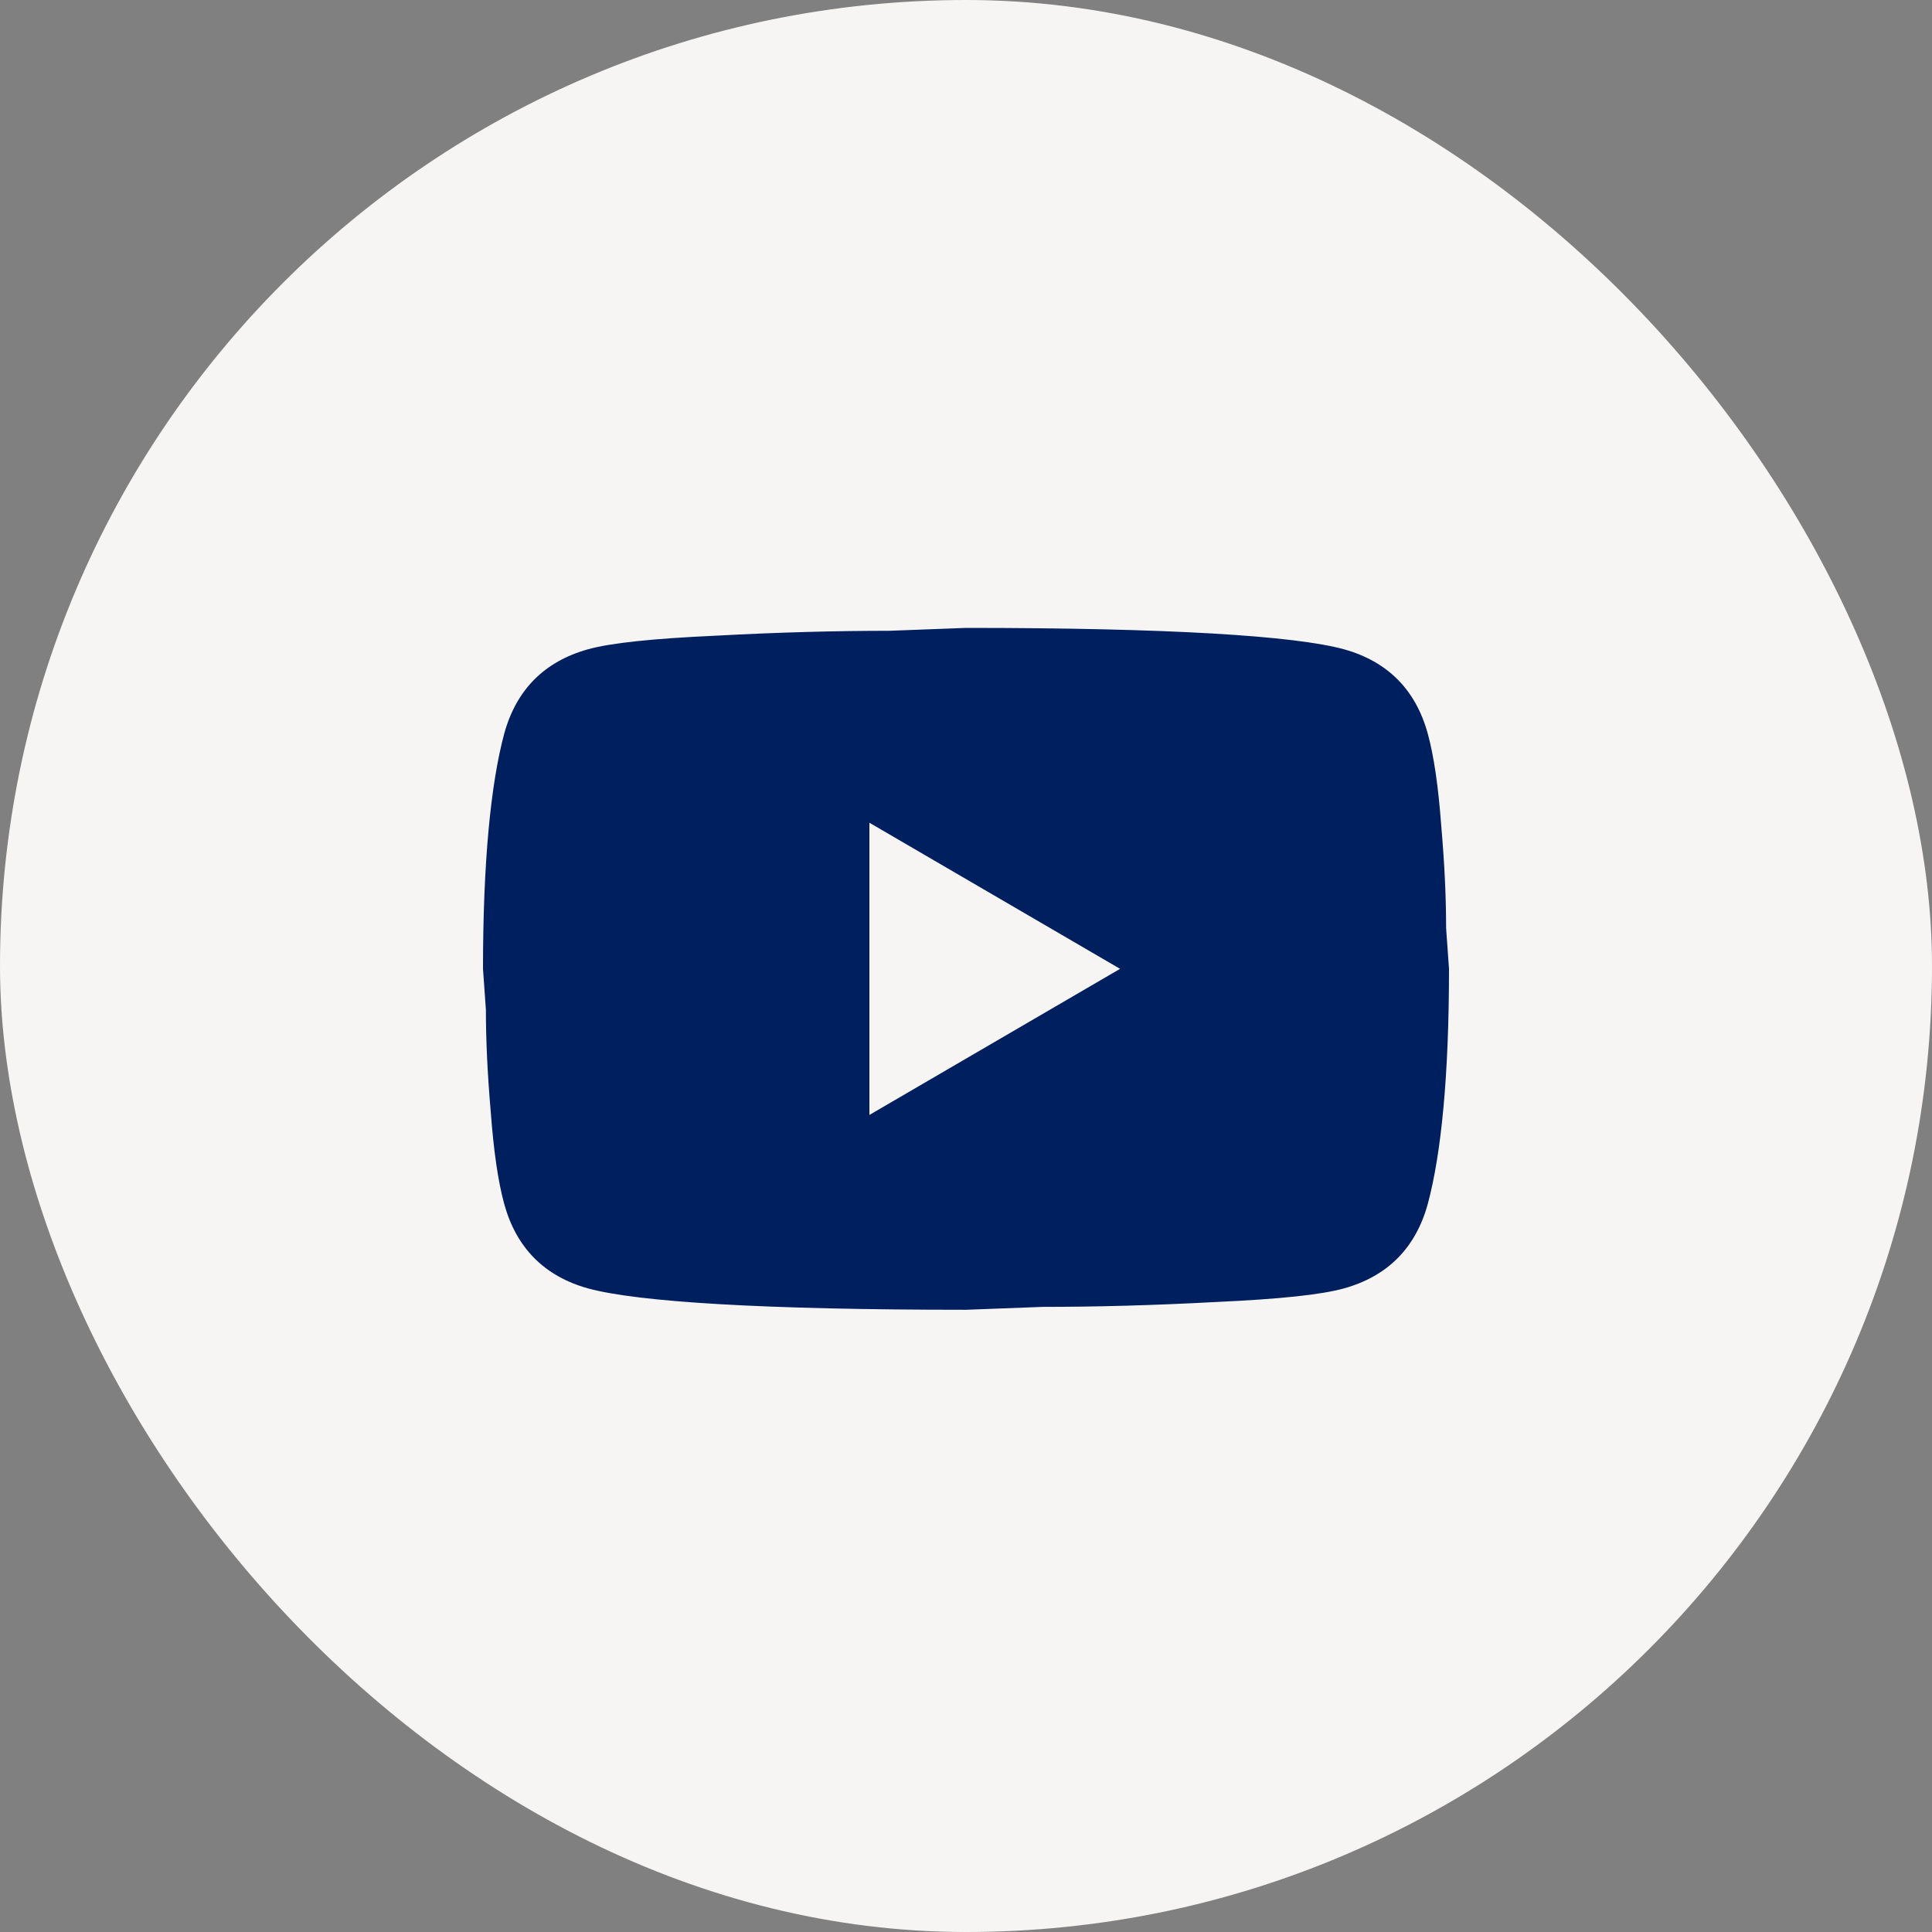 <svg width="32" height="32" viewBox="0 0 32 32" fill="none" xmlns="http://www.w3.org/2000/svg">
<rect x="0" y="0" width="32" height="32" fill="#808080" stroke="none"/>
<rect width="32" height="32" rx="16" fill="#F7F4F4"/>
<path d="M14.4 18.467L18.552 16.047L14.4 13.627V18.467ZM23.648 12.15C23.752 12.53 23.824 13.038 23.872 13.683C23.928 14.329 23.952 14.885 23.952 15.369L24 16.047C24 17.814 23.872 19.113 23.648 19.943C23.448 20.669 22.984 21.137 22.264 21.339C21.888 21.444 21.2 21.517 20.144 21.565C19.104 21.621 18.152 21.646 17.272 21.646L16 21.694C12.648 21.694 10.56 21.565 9.736 21.339C9.016 21.137 8.552 20.669 8.352 19.943C8.248 19.564 8.176 19.056 8.128 18.411C8.072 17.765 8.048 17.209 8.048 16.725L8 16.047C8 14.28 8.128 12.981 8.352 12.15C8.552 11.424 9.016 10.957 9.736 10.755C10.112 10.65 10.8 10.577 11.856 10.529C12.896 10.473 13.848 10.448 14.728 10.448L16 10.4C19.352 10.4 21.44 10.529 22.264 10.755C22.984 10.957 23.448 11.424 23.648 12.15Z" fill="#001F5E"/>
</svg>
